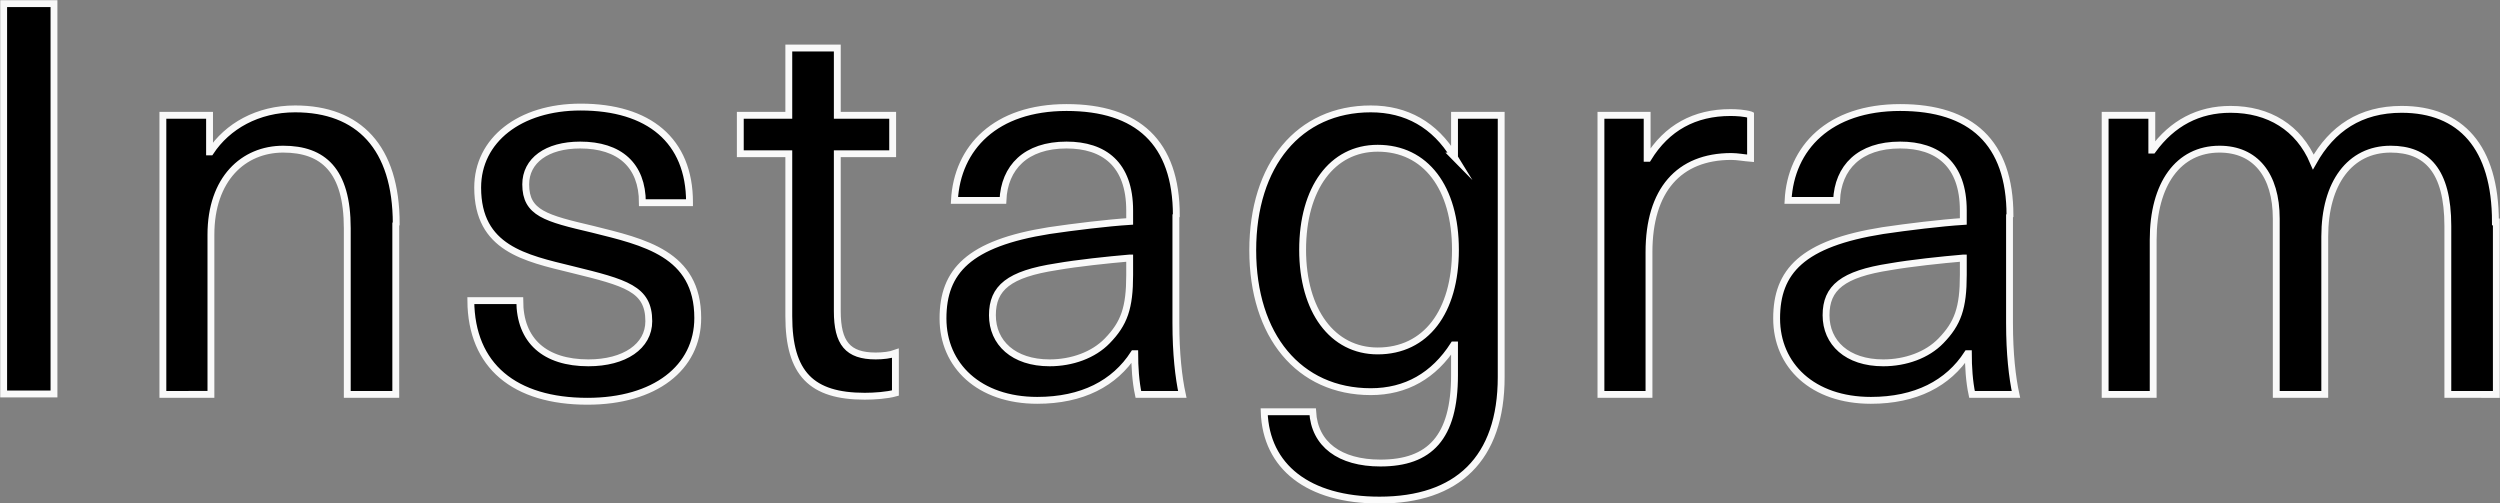 <svg data-name="レイヤー 2" xmlns="http://www.w3.org/2000/svg" viewBox="0 0 54.64 11"><rect x="0" y="0" width="54.64" height="11" fill="#808080" stroke="none"/><path d="M.08 8.61V.08h1.1v8.53H.08zM8.65 4.9v3.72H7.59V4.99c0-1.27-.53-1.73-1.4-1.73s-1.58.65-1.58 1.87v3.49H3.56v-6.1h1.02v.8h.02c.37-.56 1.03-.94 1.85-.94 1.39 0 2.21.84 2.21 2.51zm6.42-.47h-1.03c0-.82-.5-1.26-1.36-1.26-.73 0-1.19.34-1.19.86 0 .63.44.74 1.46.98 1.12.28 2.3.53 2.3 1.94 0 1.09-.94 1.82-2.41 1.82-1.59 0-2.54-.77-2.55-2.2h1.07c0 .88.55 1.36 1.5 1.36.79 0 1.32-.36 1.32-.91 0-.71-.5-.84-1.68-1.13-1.02-.25-2.06-.46-2.06-1.79 0-1.04.92-1.76 2.25-1.76 1.49 0 2.38.73 2.38 2.08zm4.5 3.3v.86c-.18.05-.46.07-.67.07-1.16 0-1.66-.49-1.66-1.75V3.36h-1.06v-.84h1.06V1.05h1.06v1.47h1.21v.84H18.3V6.8c0 .7.23.98.84.98.16 0 .32-.02.43-.06zm6.13-3.01v2.34c0 .67.06 1.19.14 1.56h-.96c-.06-.28-.08-.61-.08-.89h-.02c-.42.65-1.13 1.02-2.11 1.02-1.27 0-2.06-.76-2.06-1.79s.56-1.64 2.32-1.92c.54-.08 1.28-.17 1.76-.2V4.6c0-1.01-.56-1.43-1.38-1.43-.89 0-1.36.49-1.39 1.21h-1.06c.06-1.15.9-2.03 2.45-2.03s2.4.76 2.4 2.36zm-1.02.92c-.47.04-1.13.11-1.59.19-1.04.16-1.4.46-1.4 1.06s.46 1.04 1.25 1.04c.49 0 .96-.17 1.26-.48.37-.38.49-.72.49-1.44v-.37zm7.09-2.23h.02v-.89h1.02v5.72c0 1.79-.96 2.69-2.66 2.69-1.56 0-2.48-.73-2.52-1.93h1.06c.04.71.59 1.12 1.48 1.12 1.08 0 1.62-.56 1.62-1.92v-.66h-.02c-.43.67-1.04 1.02-1.81 1.02-1.57 0-2.58-1.22-2.58-3.09s1.01-3.09 2.58-3.09c.78 0 1.4.35 1.82 1.04zm-3.3 2.05c0 1.33.65 2.21 1.64 2.21 1.05 0 1.7-.85 1.7-2.21s-.65-2.22-1.7-2.22c-1 0-1.64.88-1.64 2.22zm9.79-2.95v.95c-.13-.01-.29-.04-.42-.04-1.15 0-1.8.74-1.8 2.09v3.11h-1.05v-6.1H36v.94h.02c.41-.67 1.02-1 1.8-1 .13 0 .31.01.44.05zm5.66 2.21v2.34c0 .67.06 1.19.14 1.56h-.96c-.06-.28-.08-.61-.08-.89H43c-.42.65-1.13 1.02-2.11 1.02-1.27 0-2.06-.76-2.06-1.79s.56-1.64 2.32-1.92c.54-.08 1.28-.17 1.76-.2V4.6c0-1.01-.56-1.43-1.38-1.43-.89 0-1.36.49-1.39 1.21h-1.06c.06-1.15.9-2.03 2.45-2.03s2.4.76 2.4 2.36zm-1.02.92c-.47.04-1.13.11-1.59.19-1.04.16-1.4.46-1.4 1.06s.46 1.04 1.25 1.04c.49 0 .96-.17 1.26-.48.37-.38.49-.72.49-1.44v-.37zm11.66-.79v3.77H53.5V4.94c0-1.22-.47-1.68-1.25-1.68-.89 0-1.44.74-1.44 1.91v3.45h-1.06V4.78c0-.96-.46-1.52-1.24-1.52-.9 0-1.45.76-1.45 1.98v3.38h-1.05v-6.1h1.02v.76h.02c.43-.59 1-.89 1.7-.89.84 0 1.49.4 1.81 1.15.41-.73 1.03-1.15 1.93-1.15 1.29 0 2.05.82 2.05 2.46z" stroke="#f9f9f9" stroke-miterlimit="10" stroke-width=".15"/></svg>